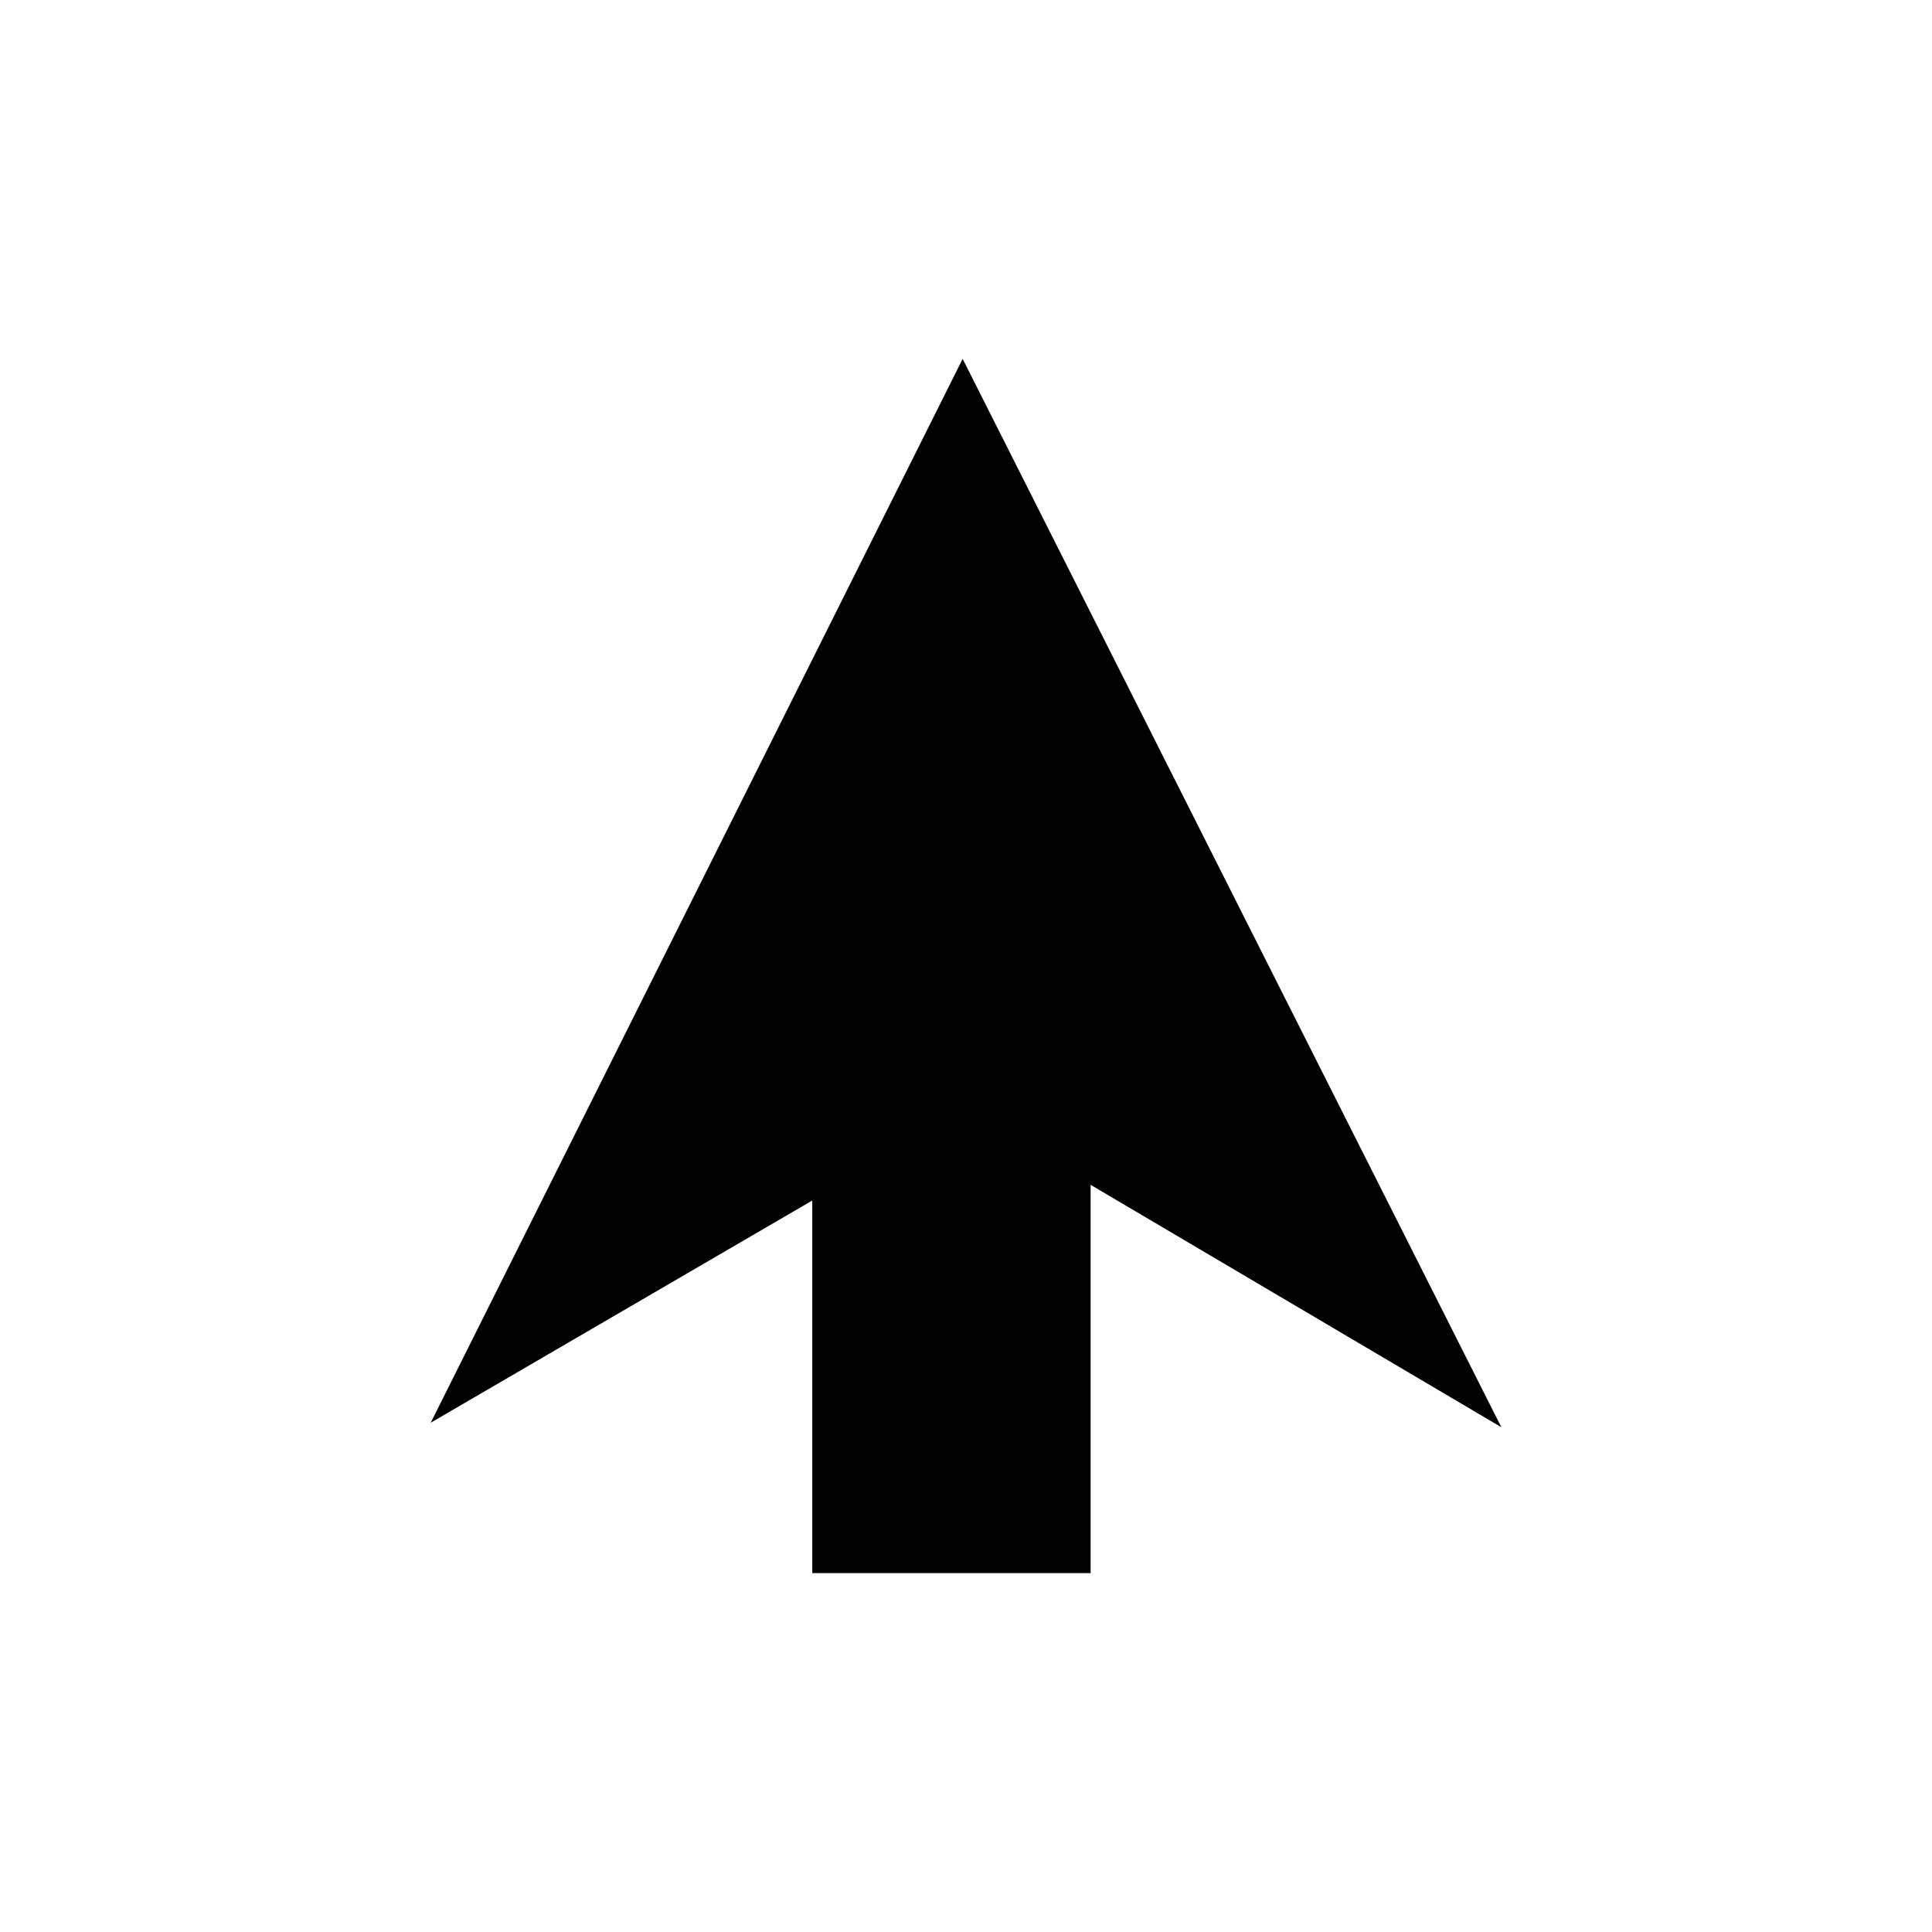 <?xml version="1.0" encoding="UTF-8"?>
<!-- The Best Svg Icon site in the world: iconSvg.co, Visit us! https://iconsvg.co -->
<svg fill="#000000" width="800px" height="800px" version="1.1" viewBox="144 144 512 512" xmlns="http://www.w3.org/2000/svg">
 <path d="m399.11 239.1 142.76 283.13-108.85-64.242v102.9h-73.758v-98.738l-101.12 58.887z" fill-rule="evenodd"/>
</svg>